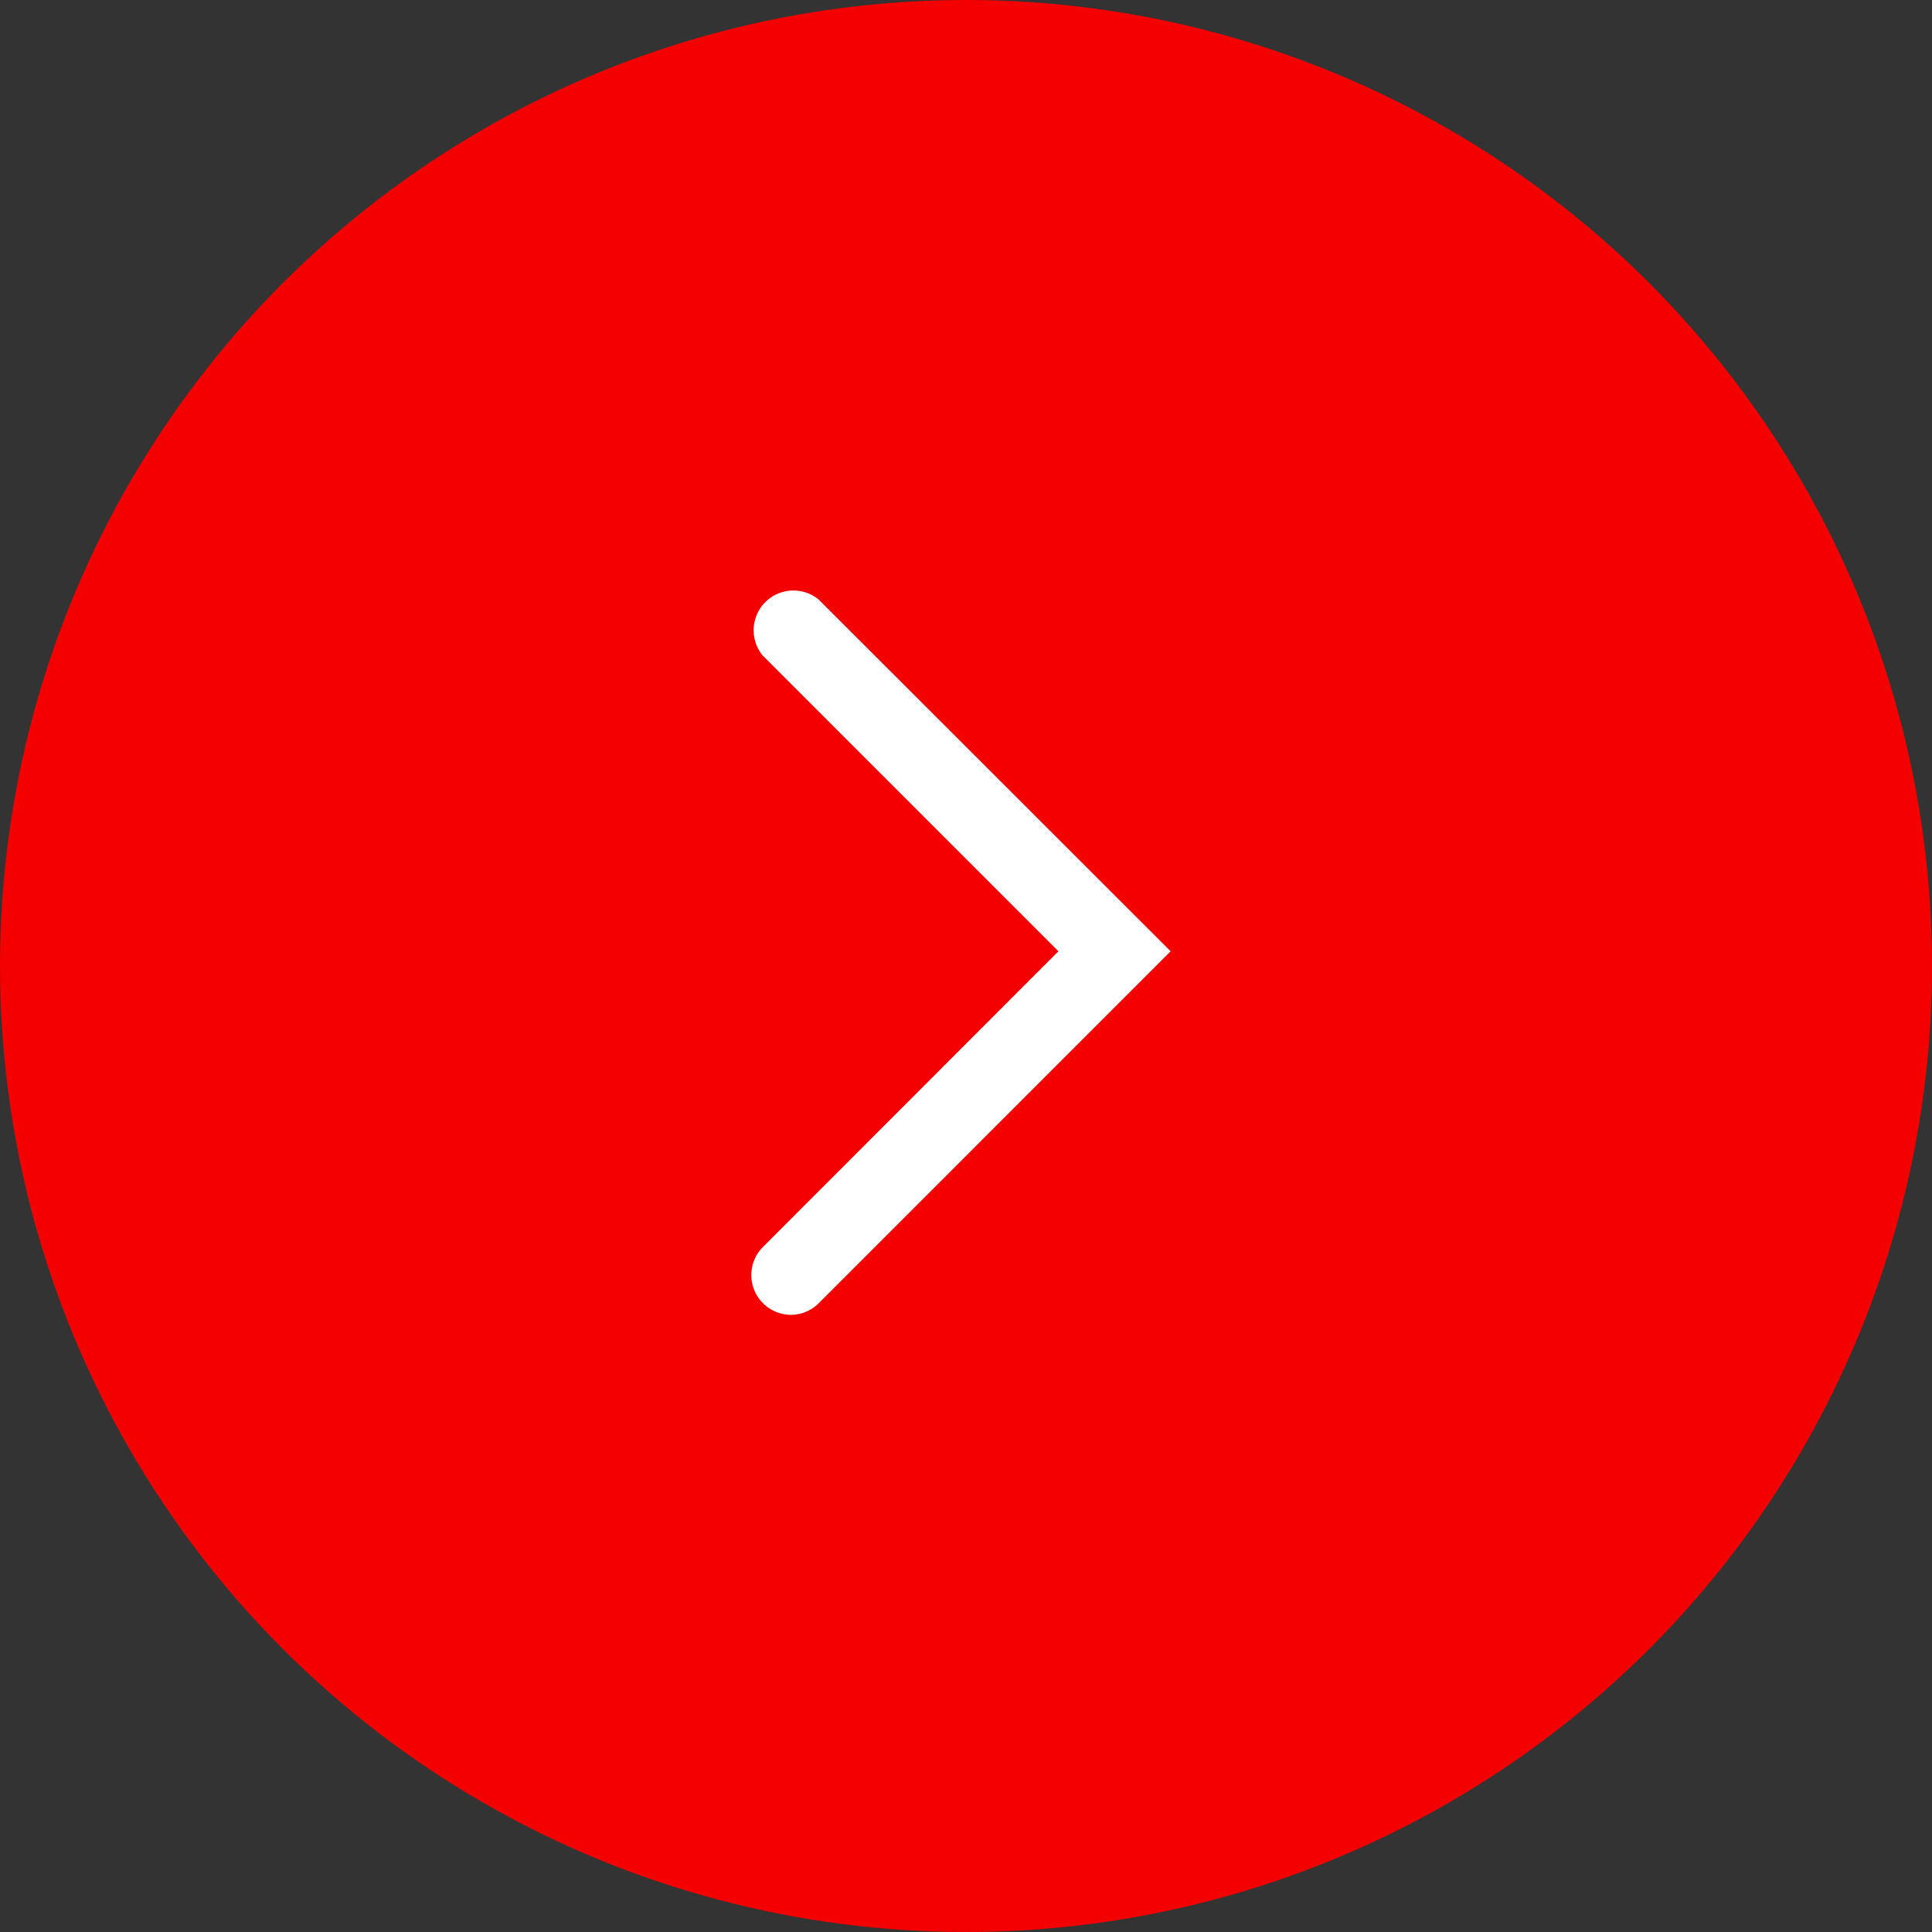 <svg xmlns="http://www.w3.org/2000/svg" viewBox="-85.5 1109 36 36">
  <rect x="-85.5" y="1109" width="36" height="36" fill="#333333" stroke="none"/>
  <defs>
    <style>
      .cls-1 {
        fill: #f40001;
      }

      .cls-2 {
        fill: #fff;
      }
    </style>
  </defs>
  <g id="グループ化_82" data-name="グループ化 82" transform="translate(-915.5 62)">
    <g id="グループ化_81" data-name="グループ化 81">
      <circle id="楕円形_34" data-name="楕円形 34" class="cls-1" cx="18" cy="18" r="18" transform="translate(830 1047)"/>
      <path id="パス" class="cls-2" d="M.749,13.636a.741.741,0,0,1-.522-1.263L5.734,6.862.224,1.351A.741.741,0,0,1,1.267.308L7.825,6.862,1.271,13.417A.738.738,0,0,1,.749,13.636Z" transform="translate(843.988 1057.864)"/>
    </g>
  </g>
</svg>
